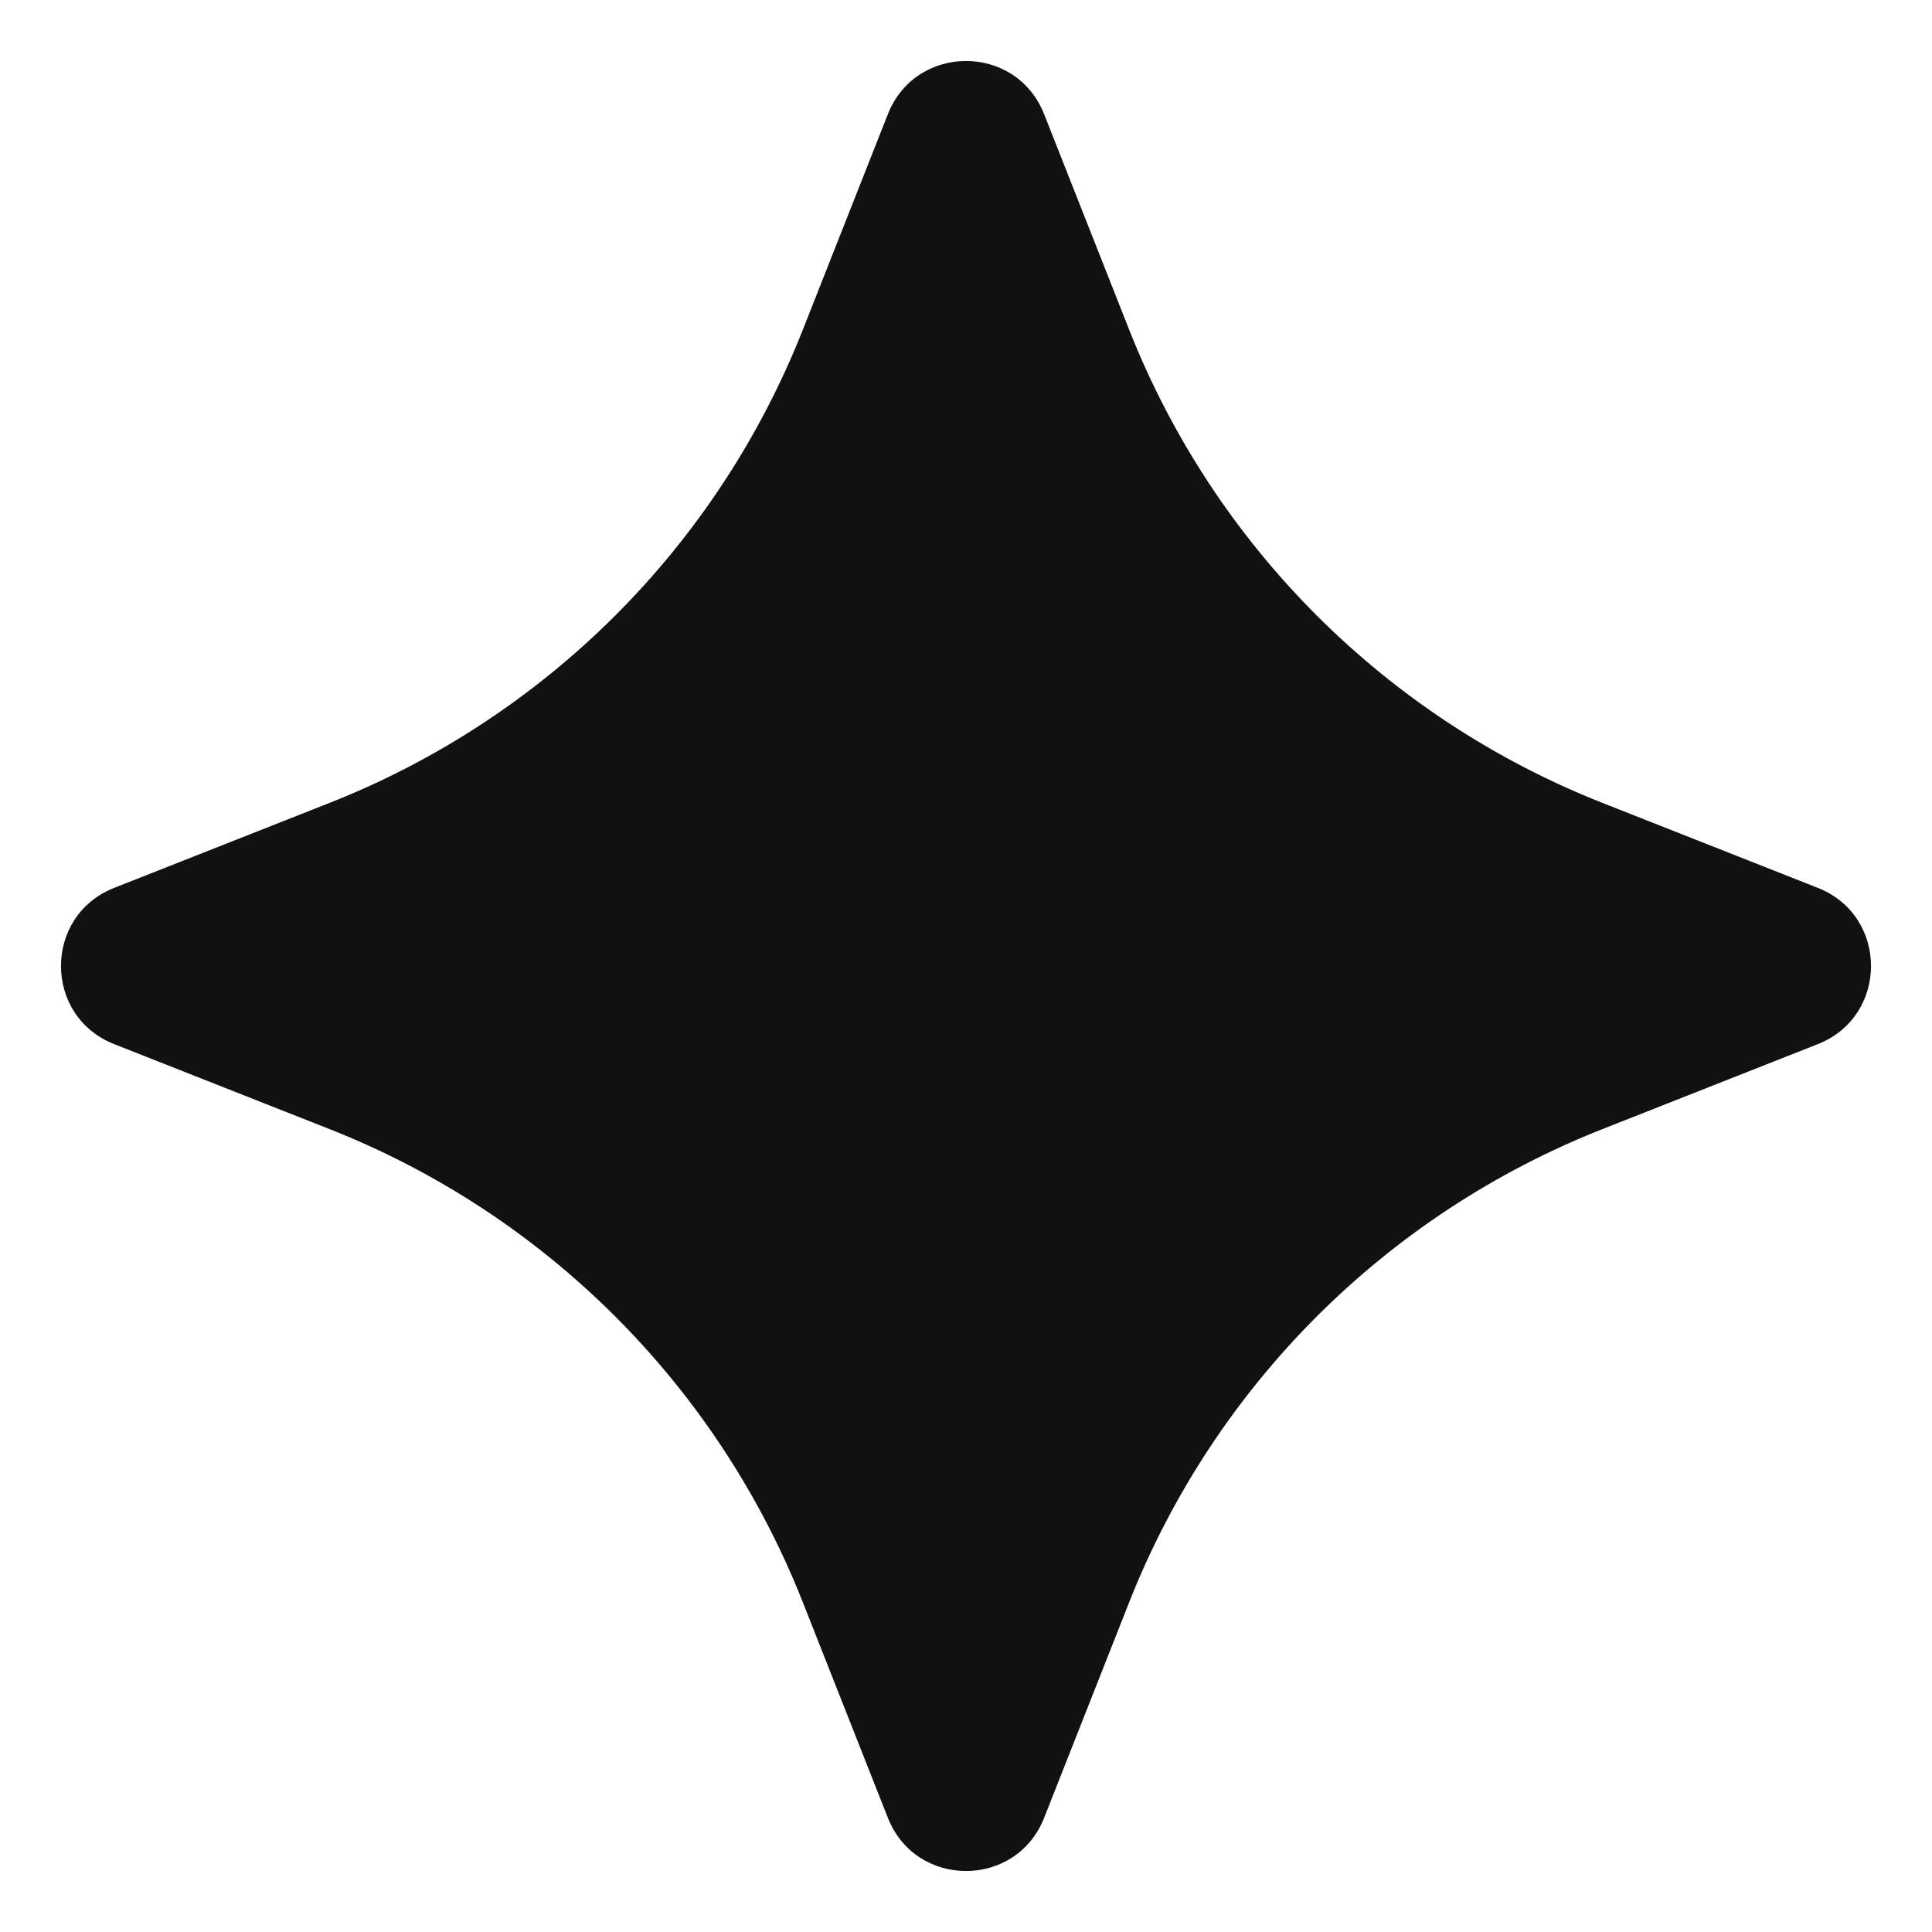 <?xml version="1.0" encoding="UTF-8"?> <svg xmlns="http://www.w3.org/2000/svg" width="23" height="23" viewBox="0 0 23 23" fill="none"> <path d="M10.57 1.359C10.903 0.515 12.097 0.515 12.43 1.359L13.442 3.924C14.459 6.501 16.499 8.541 19.076 9.558L21.641 10.57C22.485 10.903 22.485 12.097 21.641 12.43L19.076 13.442C16.499 14.459 14.459 16.499 13.442 19.076L12.43 21.641C12.097 22.485 10.903 22.485 10.57 21.641L9.558 19.076C8.541 16.499 6.501 14.459 3.924 13.442L1.359 12.43C0.515 12.097 0.515 10.903 1.359 10.57L3.924 9.558C6.501 8.541 8.541 6.501 9.558 3.924L10.57 1.359Z" fill="#111111"></path> </svg> 